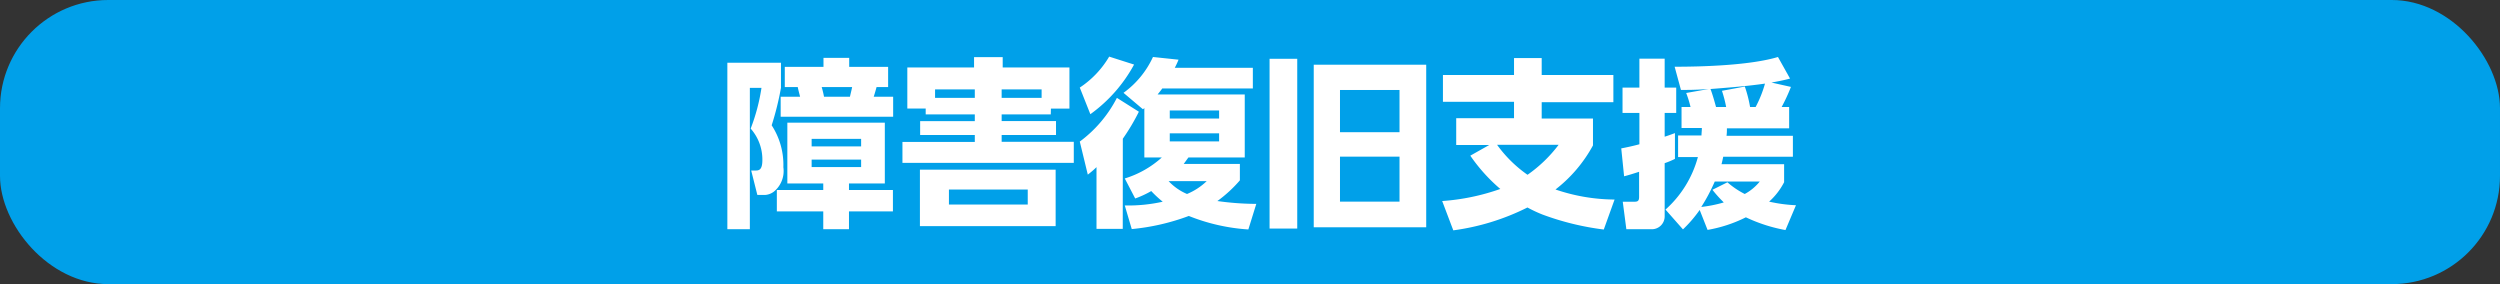 <svg xmlns="http://www.w3.org/2000/svg" width="333.4" height="37.89" viewBox="0 0 333.4 37.89"><rect x="0" y="0" width="333.4" height="37.89" fill="#333333" stroke="none"/><defs><style>.cls-1{fill:#00a0e9;}.cls-2{fill:#fff;}</style></defs><g id="レイヤー_2" data-name="レイヤー 2"><g id="デザイン"><rect class="cls-1" width="333.4" height="37.89" rx="14.44"/><path class="cls-2" d="M104.15,8.37v3.34a38.59,38.59,0,0,1-1.24,5,9.65,9.65,0,0,1,1.56,5.59,3.55,3.55,0,0,1-1.11,3.12A2.13,2.13,0,0,1,102,26h-1l-.82-3.26h.58c.43,0,.91-.05.91-1.39a6.23,6.23,0,0,0-1.56-4.2,25.59,25.59,0,0,0,1.44-5.43H100V30.57H97V8.37ZM118,24.47h-4.78v.87h5.86v2.85h-5.86v2.38h-3.43V28.19h-6.19V25.34h6.19v-.87H105V16.36h13ZM106.39,11.61h-1.73V8.92h5.16V7.72h3.43v1.2h5.19v2.69H116.9c-.12.43-.24.86-.38,1.29h2.59v2.67h-15V12.9h2.59C106.58,12.4,106.48,12.09,106.39,11.61Zm1.85,6.91v1h6.6v-1Zm0,2.76v1h6.6v-1Zm5.11-8.38c.09-.43.21-.86.29-1.29h-4.06a12.08,12.08,0,0,1,.31,1.29Z"/><path class="cls-2" d="M140.13,15.26h-6.55v.89h7.25V18h-7.25v.91h9.62v2.81H120.35V18.93H130V18h-7.29V16.15H130v-.89h-6.55v-.79H121V9h8.9V7.62h3.82V9h8.9v5.48h-2.47Zm.65,7.37v7.53h-18.1V22.63ZM124.7,11.92v1.13H130V11.92Zm1.85,15.36h10.51v-2H126.55Zm12.36-15.36h-5.33v1.13h5.33Z"/><path class="cls-2" d="M151.24,8.61a19.73,19.73,0,0,1-5.83,6.62L144,11.68a12.58,12.58,0,0,0,3.92-4.13Zm-1.51,21.91h-3.5V22.29c-.36.36-.77.7-1.16,1L144,18.88a16.79,16.79,0,0,0,4.95-5.83l2.93,1.85a28.22,28.22,0,0,1-2.14,3.6Zm1.66-4.05L150,23.8A13.08,13.08,0,0,0,154.94,21h-2.33v-6.6a.77.77,0,0,1-.19.17l-2.59-2.19a12.13,12.13,0,0,0,3.93-4.78l3.41.36a10.89,10.89,0,0,1-.5,1.08h10.41v2.76H155c-.19.27-.41.53-.62.8H166V21h-7.51c-.22.29-.41.57-.63.86h7.49v2.19a17.47,17.47,0,0,1-3,2.76,37.76,37.76,0,0,0,5.19.38l-1.06,3.41a25.75,25.75,0,0,1-7.94-1.8,29.64,29.64,0,0,1-7.61,1.75L150,27.4a21.1,21.1,0,0,0,5.06-.5,14.7,14.7,0,0,1-1.53-1.42A13.1,13.1,0,0,1,151.39,26.47Zm6.91-.6a8.42,8.42,0,0,0,2.62-1.71h-5.07A7.23,7.23,0,0,0,158.3,25.87ZM156,14.73v1.08h6.58V14.73Zm0,3.05v1.08h6.58V17.78Z"/><path class="cls-2" d="M169.31,30.48V7.84H173V30.48ZM190.2,8.63V30.31h-15V8.63Zm-11.5,9h7.94V12H178.7Zm0,9.26h7.94v-6H178.7Z"/><path class="cls-2" d="M215.32,26.61l-1.44,4a36.26,36.26,0,0,1-8.18-2,17.69,17.69,0,0,1-2-.94,31.25,31.25,0,0,1-9.89,3.05l-1.48-3.91a29.39,29.39,0,0,0,7.75-1.61,22.9,22.9,0,0,1-4-4.44l2.52-1.42H194.2V15.76h7.71V13.58h-9.48V10h9.48V7.74h3.69V10h9.56v3.63H205.6v2.18h6.84v3.58a18.7,18.7,0,0,1-5,5.88A24.75,24.75,0,0,0,215.32,26.61Zm-7.46-7.3h-8.21a17,17,0,0,0,4.06,4A18.35,18.35,0,0,0,207.86,19.31Z"/><path class="cls-2" d="M218.63,15.06h-2.25V11.68h2.25V7.82H222v3.86h1.54v3.38H222v3.17c.46-.14.91-.31,1.37-.48v3.44a11.37,11.37,0,0,1-1.37.57v7.08a1.71,1.71,0,0,1-1.73,1.73h-3.38l-.48-3.67h1.61c.43,0,.57-.17.57-.63V22.91c-.69.22-1.36.44-2,.6l-.38-3.72c.82-.16,1.61-.33,2.42-.55Zm20.21-3.47a23.94,23.94,0,0,1-1.24,2.68h1v2.84h-8.3c0,.31,0,.64-.05,1h8.85V20.9h-9.29c-.07.33-.14.67-.23,1h8.35v2.4a9,9,0,0,1-2,2.59,20,20,0,0,0,3.58.48l-1.4,3.31a21,21,0,0,1-5.28-1.7,18.36,18.36,0,0,1-5.11,1.68L226.67,28a17.22,17.22,0,0,1-2.23,2.59l-2.33-2.64a14.4,14.4,0,0,0,4.32-7h-2.64V18.07h3.12c0-.32.05-.65.05-1h-2.71V14.27h1.2a14.49,14.49,0,0,0-.58-1.87l3-.53c-1,.07-2,.12-3,.12h-.7l-.84-3.09c3.87,0,10.13-.2,13.78-1.3l1.61,2.88c-.82.22-1.64.38-2.48.53Zm-9,15.36a16.38,16.38,0,0,1-1.47-1.64l2-1a11,11,0,0,0,2.31,1.56,6.61,6.61,0,0,0,2-1.66h-6a23.89,23.89,0,0,1-1.8,3.39A17.67,17.67,0,0,0,229.87,27Zm-1.73-15.08c.24.6.57,1.76.74,2.4h1.35a17.1,17.1,0,0,0-.56-2.16l3.05-.57a17.08,17.08,0,0,1,.7,2.73h.74a15.64,15.64,0,0,0,1.25-3.12C233,11.49,230.56,11.68,228.14,11.87Z"/></g></g></svg>